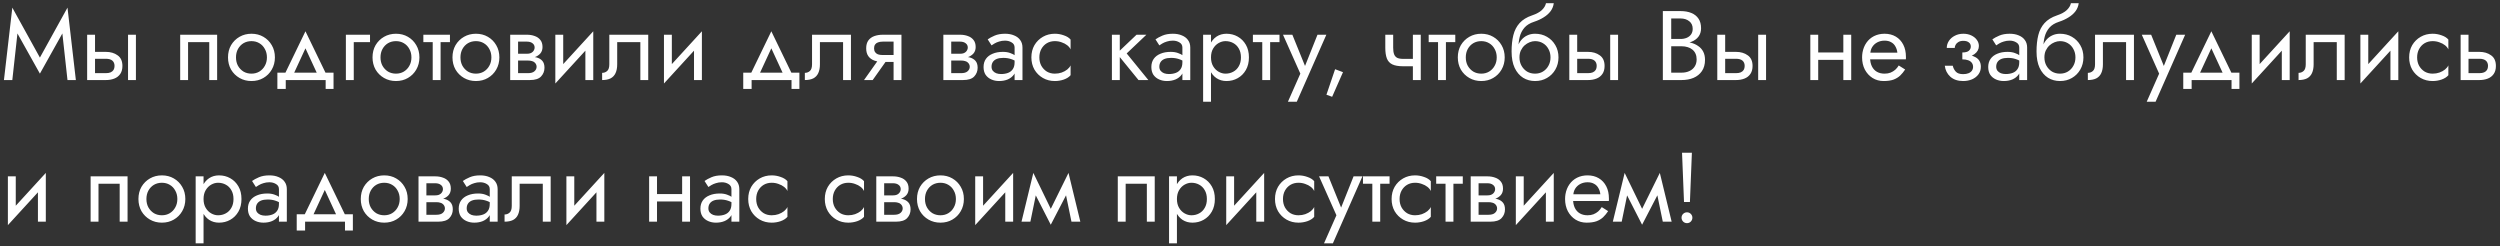 <?xml version="1.0" encoding="UTF-8"?> <svg xmlns="http://www.w3.org/2000/svg" width="406" height="40" viewBox="0 0 406 40" fill="none"><rect x="0" y="0" width="406" height="40" fill="#333333" stroke="none"/> <path d="M2.832 5.432L6.48 11.96L10.128 5.432L10.96 13H12.32L10.96 1.24L6.48 9.352L2 1.24L0.64 13H2L2.832 5.432ZM20.793 5.64V13H22.073V5.64H20.793ZM14.153 5.64V13H15.433V5.64H14.153ZM14.905 9.544H17.193C17.663 9.544 18.015 9.645 18.249 9.848C18.484 10.051 18.601 10.339 18.601 10.712C18.601 10.957 18.548 11.171 18.441 11.352C18.334 11.523 18.174 11.656 17.961 11.752C17.759 11.837 17.503 11.88 17.193 11.88H14.905V13H17.193C17.705 13 18.164 12.92 18.569 12.76C18.974 12.6 19.294 12.349 19.529 12.008C19.764 11.667 19.881 11.235 19.881 10.712C19.881 9.923 19.62 9.347 19.097 8.984C18.585 8.611 17.951 8.424 17.193 8.424H14.905V9.544ZM35.263 5.64H29.262V13H30.543V6.84H33.983V13H35.263V5.64ZM37.029 9.32C37.029 10.056 37.194 10.717 37.525 11.304C37.866 11.88 38.325 12.333 38.901 12.664C39.477 12.995 40.122 13.16 40.837 13.16C41.562 13.16 42.207 12.995 42.773 12.664C43.349 12.333 43.802 11.88 44.133 11.304C44.474 10.717 44.645 10.056 44.645 9.32C44.645 8.573 44.474 7.912 44.133 7.336C43.802 6.76 43.349 6.307 42.773 5.976C42.207 5.645 41.562 5.48 40.837 5.48C40.122 5.48 39.477 5.645 38.901 5.976C38.325 6.307 37.866 6.76 37.525 7.336C37.194 7.912 37.029 8.573 37.029 9.32ZM38.325 9.32C38.325 8.808 38.431 8.355 38.645 7.96C38.869 7.555 39.167 7.24 39.541 7.016C39.925 6.792 40.357 6.68 40.837 6.68C41.317 6.68 41.743 6.792 42.117 7.016C42.501 7.24 42.799 7.555 43.013 7.96C43.237 8.355 43.349 8.808 43.349 9.32C43.349 9.832 43.237 10.285 43.013 10.68C42.799 11.075 42.501 11.389 42.117 11.624C41.743 11.848 41.317 11.96 40.837 11.96C40.357 11.96 39.925 11.848 39.541 11.624C39.167 11.389 38.869 11.075 38.645 10.68C38.431 10.285 38.325 9.832 38.325 9.32ZM49.606 7.848L51.766 12.52H53.206L49.606 5.08L46.006 12.52H47.446L49.606 7.848ZM52.886 13V14.44H54.166V11.8H45.046V14.44H46.406V13H52.886ZM56.171 5.64V13H57.451V6.84H60.091V5.64H56.171ZM60.498 9.32C60.498 10.056 60.663 10.717 60.993 11.304C61.335 11.88 61.794 12.333 62.37 12.664C62.946 12.995 63.591 13.16 64.305 13.16C65.031 13.16 65.676 12.995 66.242 12.664C66.817 12.333 67.271 11.88 67.602 11.304C67.943 10.717 68.114 10.056 68.114 9.32C68.114 8.573 67.943 7.912 67.602 7.336C67.271 6.76 66.817 6.307 66.242 5.976C65.676 5.645 65.031 5.48 64.305 5.48C63.591 5.48 62.946 5.645 62.37 5.976C61.794 6.307 61.335 6.76 60.993 7.336C60.663 7.912 60.498 8.573 60.498 9.32ZM61.794 9.32C61.794 8.808 61.9 8.355 62.114 7.96C62.337 7.555 62.636 7.24 63.01 7.016C63.394 6.792 63.825 6.68 64.305 6.68C64.785 6.68 65.212 6.792 65.585 7.016C65.969 7.24 66.268 7.555 66.481 7.96C66.706 8.355 66.817 8.808 66.817 9.32C66.817 9.832 66.706 10.285 66.481 10.68C66.268 11.075 65.969 11.389 65.585 11.624C65.212 11.848 64.785 11.96 64.305 11.96C63.825 11.96 63.394 11.848 63.01 11.624C62.636 11.389 62.337 11.075 62.114 10.68C61.9 10.285 61.794 9.832 61.794 9.32ZM68.752 5.64V6.84H73.072V5.64H68.752ZM70.272 5.96V13H71.552V5.96H70.272ZM73.482 9.32C73.482 10.056 73.647 10.717 73.978 11.304C74.319 11.88 74.778 12.333 75.354 12.664C75.93 12.995 76.575 13.16 77.29 13.16C78.015 13.16 78.66 12.995 79.226 12.664C79.802 12.333 80.255 11.88 80.586 11.304C80.927 10.717 81.098 10.056 81.098 9.32C81.098 8.573 80.927 7.912 80.586 7.336C80.255 6.76 79.802 6.307 79.226 5.976C78.66 5.645 78.015 5.48 77.29 5.48C76.575 5.48 75.93 5.645 75.354 5.976C74.778 6.307 74.319 6.76 73.978 7.336C73.647 7.912 73.482 8.573 73.482 9.32ZM74.778 9.32C74.778 8.808 74.885 8.355 75.098 7.96C75.322 7.555 75.621 7.24 75.994 7.016C76.378 6.792 76.81 6.68 77.29 6.68C77.77 6.68 78.197 6.792 78.57 7.016C78.954 7.24 79.252 7.555 79.466 7.96C79.69 8.355 79.802 8.808 79.802 9.32C79.802 9.832 79.69 10.285 79.466 10.68C79.252 11.075 78.954 11.389 78.57 11.624C78.197 11.848 77.77 11.96 77.29 11.96C76.81 11.96 76.378 11.848 75.994 11.624C75.621 11.389 75.322 11.075 75.098 10.68C74.885 10.285 74.778 9.832 74.778 9.32ZM83.608 9.16V9.832H85.736C85.982 9.832 86.19 9.859 86.36 9.912C86.542 9.955 86.686 10.024 86.792 10.12C86.91 10.216 86.995 10.323 87.048 10.44C87.112 10.557 87.144 10.691 87.144 10.84C87.144 11.128 87.027 11.373 86.792 11.576C86.568 11.779 86.216 11.88 85.736 11.88H83.608V13H86.056C86.899 13 87.502 12.808 87.864 12.424C88.238 12.029 88.424 11.555 88.424 11C88.424 10.52 88.307 10.147 88.072 9.88C87.838 9.613 87.518 9.427 87.112 9.32C86.707 9.213 86.248 9.16 85.736 9.16H83.608ZM83.608 9.48H85.576C86.035 9.48 86.451 9.416 86.824 9.288C87.208 9.149 87.518 8.947 87.752 8.68C87.987 8.403 88.104 8.056 88.104 7.64C88.104 7.16 87.987 6.776 87.752 6.488C87.518 6.189 87.208 5.976 86.824 5.848C86.451 5.709 86.035 5.64 85.576 5.64H83.608V6.76H85.576C85.96 6.76 86.264 6.851 86.488 7.032C86.712 7.203 86.824 7.432 86.824 7.72C86.824 7.859 86.792 7.992 86.728 8.12C86.675 8.237 86.595 8.344 86.488 8.44C86.382 8.536 86.248 8.611 86.088 8.664C85.939 8.707 85.768 8.728 85.576 8.728H83.608V9.48ZM82.856 5.64V13H84.136V5.64H82.856ZM96.266 6.92L96.346 5.08L90.266 11.72L90.186 13.56L96.266 6.92ZM91.466 5.64H90.186V13.56L91.466 11.8V5.64ZM96.346 5.08L95.066 6.84V13H96.346V5.08ZM105.273 5.64H98.953V10.44C98.953 10.963 98.836 11.325 98.601 11.528C98.377 11.731 98.105 11.832 97.785 11.832V13C98.34 13 98.798 12.909 99.161 12.728C99.524 12.536 99.79 12.253 99.961 11.88C100.142 11.496 100.233 11.016 100.233 10.44V6.84H103.993V13H105.273V5.64ZM113.907 6.92L113.987 5.08L107.907 11.72L107.827 13.56L113.907 6.92ZM109.107 5.64H107.827V13.56L109.107 11.8V5.64ZM113.987 5.08L112.707 6.84V13H113.987V5.08ZM125.263 7.848L127.423 12.52H128.863L125.263 5.08L121.663 12.52H123.103L125.263 7.848ZM128.543 13V14.44H129.823V11.8H120.703V14.44H122.062V13H128.543ZM138.195 5.64H131.875V10.44C131.875 10.963 131.758 11.325 131.523 11.528C131.299 11.731 131.027 11.832 130.707 11.832V13C131.262 13 131.72 12.909 132.083 12.728C132.446 12.536 132.712 12.253 132.883 11.88C133.064 11.496 133.155 11.016 133.155 10.44V6.84H136.915V13H138.195V5.64ZM141.725 13L144.445 9.16H143.037L140.317 13H141.725ZM146.397 13V5.64H145.117V13H146.397ZM145.645 8.936H143.357C143.047 8.936 142.786 8.899 142.573 8.824C142.37 8.739 142.215 8.616 142.109 8.456C142.002 8.296 141.949 8.093 141.949 7.848C141.949 7.603 142.002 7.4 142.109 7.24C142.215 7.08 142.37 6.963 142.573 6.888C142.786 6.803 143.047 6.76 143.357 6.76H145.645V5.64H143.357C142.855 5.64 142.397 5.715 141.981 5.864C141.575 6.013 141.255 6.248 141.021 6.568C140.786 6.888 140.669 7.315 140.669 7.848C140.669 8.371 140.786 8.797 141.021 9.128C141.255 9.448 141.575 9.683 141.981 9.832C142.397 9.981 142.855 10.056 143.357 10.056H145.645V8.936ZM153.952 9.16V9.832H156.08C156.325 9.832 156.533 9.859 156.704 9.912C156.885 9.955 157.029 10.024 157.136 10.12C157.253 10.216 157.339 10.323 157.392 10.44C157.456 10.557 157.488 10.691 157.488 10.84C157.488 11.128 157.371 11.373 157.136 11.576C156.912 11.779 156.56 11.88 156.08 11.88H153.952V13H156.4C157.243 13 157.845 12.808 158.208 12.424C158.581 12.029 158.768 11.555 158.768 11C158.768 10.52 158.651 10.147 158.416 9.88C158.181 9.613 157.861 9.427 157.456 9.32C157.051 9.213 156.592 9.16 156.08 9.16H153.952ZM153.952 9.48H155.92C156.379 9.48 156.795 9.416 157.168 9.288C157.552 9.149 157.861 8.947 158.096 8.68C158.331 8.403 158.448 8.056 158.448 7.64C158.448 7.16 158.331 6.776 158.096 6.488C157.861 6.189 157.552 5.976 157.168 5.848C156.795 5.709 156.379 5.64 155.92 5.64H153.952V6.76H155.92C156.304 6.76 156.608 6.851 156.832 7.032C157.056 7.203 157.168 7.432 157.168 7.72C157.168 7.859 157.136 7.992 157.072 8.12C157.019 8.237 156.939 8.344 156.832 8.44C156.725 8.536 156.592 8.611 156.432 8.664C156.283 8.707 156.112 8.728 155.92 8.728H153.952V9.48ZM153.2 5.64V13H154.48V5.64H153.2ZM161.026 10.84C161.026 10.541 161.095 10.285 161.234 10.072C161.373 9.859 161.581 9.693 161.858 9.576C162.146 9.459 162.503 9.4 162.93 9.4C163.399 9.4 163.821 9.464 164.194 9.592C164.567 9.709 164.935 9.896 165.298 10.152V9.4C165.223 9.304 165.085 9.181 164.882 9.032C164.679 8.872 164.407 8.733 164.066 8.616C163.735 8.488 163.335 8.424 162.866 8.424C162.226 8.424 161.671 8.525 161.202 8.728C160.733 8.92 160.37 9.197 160.114 9.56C159.858 9.923 159.73 10.365 159.73 10.888C159.73 11.389 159.842 11.811 160.066 12.152C160.301 12.483 160.61 12.733 160.994 12.904C161.378 13.075 161.799 13.16 162.258 13.16C162.77 13.16 163.234 13.075 163.65 12.904C164.066 12.723 164.397 12.467 164.642 12.136C164.898 11.795 165.026 11.389 165.026 10.92L164.77 10.12C164.77 10.579 164.674 10.947 164.482 11.224C164.301 11.501 164.045 11.704 163.714 11.832C163.383 11.96 163.005 12.024 162.578 12.024C162.29 12.024 162.029 11.981 161.794 11.896C161.559 11.8 161.373 11.667 161.234 11.496C161.095 11.315 161.026 11.096 161.026 10.84ZM161.026 7.368C161.143 7.283 161.303 7.181 161.506 7.064C161.719 6.936 161.97 6.829 162.258 6.744C162.546 6.648 162.866 6.6 163.218 6.6C163.623 6.6 163.981 6.696 164.29 6.888C164.61 7.069 164.77 7.347 164.77 7.72V13H166.05V7.72C166.05 7.24 165.927 6.835 165.682 6.504C165.447 6.173 165.117 5.923 164.69 5.752C164.274 5.571 163.783 5.48 163.218 5.48C162.557 5.48 161.991 5.581 161.522 5.784C161.053 5.987 160.679 6.189 160.402 6.392L161.026 7.368ZM168.792 9.32C168.792 8.808 168.898 8.355 169.112 7.96C169.336 7.555 169.634 7.24 170.008 7.016C170.392 6.792 170.824 6.68 171.304 6.68C171.698 6.68 172.066 6.744 172.408 6.872C172.76 6.989 173.064 7.149 173.32 7.352C173.576 7.555 173.757 7.779 173.864 8.024V6.424C173.608 6.125 173.24 5.896 172.76 5.736C172.29 5.565 171.805 5.48 171.304 5.48C170.589 5.48 169.944 5.645 169.368 5.976C168.792 6.307 168.333 6.76 167.992 7.336C167.661 7.912 167.496 8.573 167.496 9.32C167.496 10.056 167.661 10.717 167.992 11.304C168.333 11.88 168.792 12.333 169.368 12.664C169.944 12.995 170.589 13.16 171.304 13.16C171.805 13.16 172.29 13.08 172.76 12.92C173.24 12.749 173.608 12.515 173.864 12.216V10.616C173.757 10.851 173.576 11.075 173.32 11.288C173.064 11.491 172.76 11.656 172.408 11.784C172.066 11.901 171.698 11.96 171.304 11.96C170.824 11.96 170.392 11.848 170.008 11.624C169.634 11.389 169.336 11.075 169.112 10.68C168.898 10.285 168.792 9.832 168.792 9.32ZM180.573 5.64V13H181.853V5.64H180.573ZM184.573 5.64L181.373 8.68L184.893 13H186.493L182.973 8.68L186.173 5.64H184.573ZM188.276 10.84C188.276 10.541 188.345 10.285 188.484 10.072C188.623 9.859 188.831 9.693 189.108 9.576C189.396 9.459 189.753 9.4 190.18 9.4C190.649 9.4 191.071 9.464 191.444 9.592C191.817 9.709 192.185 9.896 192.548 10.152V9.4C192.473 9.304 192.335 9.181 192.132 9.032C191.929 8.872 191.657 8.733 191.316 8.616C190.985 8.488 190.585 8.424 190.116 8.424C189.476 8.424 188.921 8.525 188.452 8.728C187.983 8.92 187.62 9.197 187.364 9.56C187.108 9.923 186.98 10.365 186.98 10.888C186.98 11.389 187.092 11.811 187.316 12.152C187.551 12.483 187.86 12.733 188.244 12.904C188.628 13.075 189.049 13.16 189.508 13.16C190.02 13.16 190.484 13.075 190.9 12.904C191.316 12.723 191.647 12.467 191.892 12.136C192.148 11.795 192.276 11.389 192.276 10.92L192.02 10.12C192.02 10.579 191.924 10.947 191.732 11.224C191.551 11.501 191.295 11.704 190.964 11.832C190.633 11.96 190.255 12.024 189.828 12.024C189.54 12.024 189.279 11.981 189.044 11.896C188.809 11.8 188.623 11.667 188.484 11.496C188.345 11.315 188.276 11.096 188.276 10.84ZM188.276 7.368C188.393 7.283 188.553 7.181 188.756 7.064C188.969 6.936 189.22 6.829 189.508 6.744C189.796 6.648 190.116 6.6 190.468 6.6C190.873 6.6 191.231 6.696 191.54 6.888C191.86 7.069 192.02 7.347 192.02 7.72V13H193.3V7.72C193.3 7.24 193.177 6.835 192.932 6.504C192.697 6.173 192.367 5.923 191.94 5.752C191.524 5.571 191.033 5.48 190.468 5.48C189.807 5.48 189.241 5.581 188.772 5.784C188.303 5.987 187.929 6.189 187.652 6.392L188.276 7.368ZM196.666 16.52V5.64H195.386V16.52H196.666ZM202.826 9.32C202.826 8.52 202.66 7.837 202.33 7.272C201.999 6.696 201.556 6.253 201.002 5.944C200.458 5.635 199.85 5.48 199.178 5.48C198.57 5.48 198.031 5.635 197.562 5.944C197.103 6.253 196.74 6.696 196.474 7.272C196.218 7.837 196.09 8.52 196.09 9.32C196.09 10.109 196.218 10.792 196.474 11.368C196.74 11.944 197.103 12.387 197.562 12.696C198.031 13.005 198.57 13.16 199.178 13.16C199.85 13.16 200.458 13.005 201.002 12.696C201.556 12.387 201.999 11.944 202.33 11.368C202.66 10.792 202.826 10.109 202.826 9.32ZM201.53 9.32C201.53 9.885 201.412 10.365 201.178 10.76C200.954 11.155 200.65 11.453 200.266 11.656C199.892 11.859 199.476 11.96 199.018 11.96C198.644 11.96 198.276 11.859 197.914 11.656C197.551 11.453 197.252 11.155 197.018 10.76C196.783 10.365 196.666 9.885 196.666 9.32C196.666 8.755 196.783 8.275 197.018 7.88C197.252 7.485 197.551 7.187 197.914 6.984C198.276 6.781 198.644 6.68 199.018 6.68C199.476 6.68 199.892 6.781 200.266 6.984C200.65 7.187 200.954 7.485 201.178 7.88C201.412 8.275 201.53 8.755 201.53 9.32ZM203.471 5.64V6.84H207.791V5.64H203.471ZM204.991 5.96V13H206.271V5.96H204.991ZM215.399 5.64H213.959L211.687 11.336L212.215 11.4L209.879 5.64H208.359L211.175 11.96L209.159 16.52H210.599L215.399 5.64ZM216.821 11.24L215.413 15.384L216.341 15.72L218.101 11.72L216.821 11.24ZM227.852 10.76H230.364V9.56H227.852V10.76ZM229.452 5.64V13H230.732V5.64H229.452ZM226.252 5.64H224.972V7.752C224.972 8.467 225.057 9.048 225.228 9.496C225.399 9.933 225.692 10.253 226.108 10.456C226.535 10.659 227.116 10.76 227.852 10.76V9.56C227.447 9.56 227.127 9.501 226.892 9.384C226.657 9.256 226.492 9.059 226.396 8.792C226.3 8.525 226.252 8.179 226.252 7.752V5.64ZM232.018 5.64V6.84H236.338V5.64H232.018ZM233.538 5.96V13H234.818V5.96H233.538ZM236.748 9.32C236.748 10.056 236.913 10.717 237.243 11.304C237.585 11.88 238.044 12.333 238.62 12.664C239.196 12.995 239.841 13.16 240.556 13.16C241.281 13.16 241.926 12.995 242.492 12.664C243.068 12.333 243.521 11.88 243.852 11.304C244.193 10.717 244.364 10.056 244.364 9.32C244.364 8.573 244.193 7.912 243.852 7.336C243.521 6.76 243.068 6.307 242.492 5.976C241.926 5.645 241.281 5.48 240.556 5.48C239.841 5.48 239.196 5.645 238.62 5.976C238.044 6.307 237.585 6.76 237.243 7.336C236.913 7.912 236.748 8.573 236.748 9.32ZM238.044 9.32C238.044 8.808 238.15 8.355 238.364 7.96C238.588 7.555 238.886 7.24 239.26 7.016C239.644 6.792 240.076 6.68 240.556 6.68C241.036 6.68 241.462 6.792 241.836 7.016C242.22 7.24 242.518 7.555 242.732 7.96C242.956 8.355 243.068 8.808 243.068 9.32C243.068 9.832 242.956 10.285 242.732 10.68C242.518 11.075 242.22 11.389 241.836 11.624C241.462 11.848 241.036 11.96 240.556 11.96C240.076 11.96 239.644 11.848 239.26 11.624C238.886 11.389 238.588 11.075 238.364 10.68C238.15 10.285 238.044 9.832 238.044 9.32ZM249.29 6.68C249.77 6.68 250.197 6.792 250.57 7.016C250.954 7.24 251.253 7.555 251.466 7.96C251.69 8.355 251.802 8.808 251.802 9.32C251.802 9.832 251.69 10.285 251.466 10.68C251.253 11.075 250.954 11.389 250.57 11.624C250.197 11.848 249.77 11.96 249.29 11.96C248.81 11.96 248.378 11.848 247.994 11.624C247.621 11.389 247.322 11.075 247.098 10.68C246.874 10.285 246.762 9.832 246.762 9.32L245.482 8.36C245.482 9.416 245.647 10.301 245.978 11.016C246.319 11.731 246.778 12.269 247.354 12.632C247.93 12.984 248.575 13.16 249.29 13.16C250.015 13.16 250.661 12.995 251.226 12.664C251.802 12.333 252.255 11.88 252.586 11.304C252.927 10.717 253.098 10.056 253.098 9.32C253.098 8.573 252.927 7.912 252.586 7.336C252.255 6.76 251.802 6.307 251.226 5.976C250.661 5.645 250.015 5.48 249.29 5.48V6.68ZM246.186 9.32H246.762C246.762 8.893 246.837 8.52 246.986 8.2C247.146 7.869 247.349 7.592 247.594 7.368C247.85 7.144 248.127 6.973 248.426 6.856C248.725 6.739 249.013 6.68 249.29 6.68V5.48C248.831 5.48 248.41 5.571 248.026 5.752C247.653 5.923 247.327 6.173 247.05 6.504C246.773 6.835 246.559 7.24 246.41 7.72C246.261 8.189 246.186 8.723 246.186 9.32ZM245.482 8.36L246.602 9.208V7.56C246.602 7.027 246.671 6.493 246.81 5.96C246.949 5.416 247.199 4.931 247.562 4.504C247.935 4.077 248.453 3.757 249.114 3.544C249.701 3.352 250.223 3.112 250.682 2.824C251.151 2.536 251.53 2.2 251.818 1.816C252.106 1.421 252.277 0.989 252.33 0.52H251.066C250.991 0.904 250.773 1.272 250.41 1.624C250.058 1.965 249.519 2.259 248.794 2.504C247.941 2.792 247.269 3.208 246.778 3.752C246.298 4.285 245.962 4.936 245.77 5.704C245.578 6.472 245.482 7.357 245.482 8.36ZM261.496 5.64V13H262.776V5.64H261.496ZM254.856 5.64V13H256.136V5.64H254.856ZM255.608 9.544H257.896C258.366 9.544 258.718 9.645 258.952 9.848C259.187 10.051 259.304 10.339 259.304 10.712C259.304 10.957 259.251 11.171 259.144 11.352C259.038 11.523 258.878 11.656 258.664 11.752C258.462 11.837 258.206 11.88 257.896 11.88H255.608V13H257.896C258.408 13 258.867 12.92 259.272 12.76C259.678 12.6 259.998 12.349 260.232 12.008C260.467 11.667 260.584 11.235 260.584 10.712C260.584 9.923 260.323 9.347 259.8 8.984C259.288 8.611 258.654 8.424 257.896 8.424H255.608V9.544ZM271.118 7.08H272.926C273.598 7.08 274.179 6.984 274.67 6.792C275.171 6.6 275.56 6.317 275.838 5.944C276.115 5.571 276.254 5.123 276.254 4.6C276.254 3.96 276.115 3.437 275.838 3.032C275.56 2.616 275.171 2.307 274.67 2.104C274.179 1.901 273.598 1.8 272.926 1.8H270.046V13H273.086C273.811 13 274.456 12.883 275.022 12.648C275.598 12.403 276.051 12.04 276.382 11.56C276.723 11.069 276.894 10.456 276.894 9.72C276.894 9.208 276.798 8.765 276.606 8.392C276.414 8.019 276.142 7.715 275.79 7.48C275.448 7.235 275.048 7.053 274.59 6.936C274.131 6.819 273.63 6.76 273.086 6.76H271.118V7.512H273.086C273.448 7.512 273.779 7.56 274.078 7.656C274.376 7.741 274.632 7.875 274.846 8.056C275.07 8.237 275.24 8.461 275.358 8.728C275.475 8.995 275.534 9.299 275.534 9.64C275.534 10.099 275.427 10.488 275.214 10.808C275.011 11.128 274.723 11.373 274.35 11.544C273.987 11.715 273.566 11.8 273.086 11.8H271.406V3H272.926C273.491 3 273.96 3.149 274.334 3.448C274.707 3.736 274.894 4.147 274.894 4.68C274.894 5.032 274.808 5.331 274.638 5.576C274.467 5.821 274.232 6.008 273.934 6.136C273.635 6.264 273.299 6.328 272.926 6.328H271.118V7.08ZM285.528 5.64V13H286.808V5.64H285.528ZM278.888 5.64V13H280.168V5.64H278.888ZM279.64 9.544H281.928C282.397 9.544 282.749 9.645 282.984 9.848C283.218 10.051 283.336 10.339 283.336 10.712C283.336 10.957 283.282 11.171 283.176 11.352C283.069 11.523 282.909 11.656 282.696 11.752C282.493 11.837 282.237 11.88 281.928 11.88H279.64V13H281.928C282.44 13 282.898 12.92 283.304 12.76C283.709 12.6 284.029 12.349 284.264 12.008C284.498 11.667 284.616 11.235 284.616 10.712C284.616 9.923 284.354 9.347 283.832 8.984C283.32 8.611 282.685 8.424 281.928 8.424H279.64V9.544ZM294.749 9.72H300.189V8.52H294.749V9.72ZM299.357 5.64V13H300.637V5.64H299.357ZM293.997 5.64V13H295.277V5.64H293.997ZM303.22 9.64H309.508C309.518 9.576 309.524 9.512 309.524 9.448C309.524 9.384 309.524 9.32 309.524 9.256C309.524 8.477 309.38 7.811 309.092 7.256C308.804 6.691 308.398 6.253 307.876 5.944C307.353 5.635 306.745 5.48 306.052 5.48C305.422 5.48 304.852 5.608 304.34 5.864C303.838 6.12 303.428 6.477 303.108 6.936C302.788 7.395 302.574 7.928 302.468 8.536C302.446 8.664 302.43 8.792 302.42 8.92C302.409 9.048 302.404 9.181 302.404 9.32C302.404 10.056 302.553 10.717 302.852 11.304C303.161 11.88 303.577 12.333 304.1 12.664C304.633 12.995 305.23 13.16 305.892 13.16C306.532 13.16 307.065 13.085 307.492 12.936C307.918 12.776 308.281 12.557 308.58 12.28C308.878 11.992 309.15 11.661 309.396 11.288L308.356 10.632C308.196 10.899 308.004 11.133 307.78 11.336C307.556 11.528 307.3 11.683 307.012 11.8C306.734 11.907 306.414 11.96 306.052 11.96C305.572 11.96 305.156 11.859 304.804 11.656C304.452 11.453 304.18 11.155 303.988 10.76C303.796 10.365 303.7 9.885 303.7 9.32L303.732 8.84C303.732 8.381 303.833 7.987 304.036 7.656C304.249 7.315 304.532 7.053 304.884 6.872C305.236 6.691 305.625 6.6 306.052 6.6C306.478 6.6 306.836 6.685 307.124 6.856C307.422 7.016 307.652 7.245 307.812 7.544C307.982 7.832 308.089 8.168 308.132 8.552H303.22V9.64ZM318.683 9.32C319.526 9.32 320.182 9.144 320.651 8.792C321.131 8.44 321.371 7.997 321.371 7.464C321.371 7.101 321.259 6.771 321.035 6.472C320.822 6.173 320.523 5.933 320.139 5.752C319.755 5.571 319.323 5.48 318.843 5.48C318.331 5.48 317.872 5.587 317.467 5.8C317.062 6.003 316.742 6.28 316.507 6.632C316.272 6.984 316.155 7.368 316.155 7.784H317.451C317.451 7.613 317.499 7.443 317.595 7.272C317.691 7.091 317.84 6.941 318.043 6.824C318.256 6.696 318.523 6.632 318.843 6.632C319.227 6.632 319.526 6.717 319.739 6.888C319.952 7.048 320.059 7.272 320.059 7.56C320.059 7.827 319.952 8.056 319.739 8.248C319.526 8.429 319.174 8.52 318.683 8.52V9.32ZM318.811 13.16C319.334 13.16 319.814 13.069 320.251 12.888C320.688 12.696 321.035 12.429 321.291 12.088C321.558 11.736 321.691 11.32 321.691 10.84C321.691 10.147 321.419 9.64 320.875 9.32C320.331 9 319.6 8.84 318.683 8.84V9.64C319.056 9.64 319.371 9.688 319.627 9.784C319.894 9.88 320.091 10.019 320.219 10.2C320.358 10.381 320.427 10.6 320.427 10.856C320.427 11.091 320.363 11.299 320.235 11.48C320.107 11.661 319.92 11.8 319.675 11.896C319.44 11.992 319.152 12.04 318.811 12.04C318.256 12.04 317.856 11.901 317.611 11.624C317.366 11.347 317.206 11.032 317.131 10.68H315.835C315.92 11.395 316.219 11.987 316.731 12.456C317.254 12.925 317.947 13.16 318.811 13.16ZM324.182 10.84C324.182 10.541 324.252 10.285 324.39 10.072C324.529 9.859 324.737 9.693 325.014 9.576C325.302 9.459 325.66 9.4 326.086 9.4C326.556 9.4 326.977 9.464 327.35 9.592C327.724 9.709 328.092 9.896 328.454 10.152V9.4C328.38 9.304 328.241 9.181 328.038 9.032C327.836 8.872 327.564 8.733 327.222 8.616C326.892 8.488 326.492 8.424 326.022 8.424C325.382 8.424 324.828 8.525 324.358 8.728C323.889 8.92 323.526 9.197 323.27 9.56C323.014 9.923 322.886 10.365 322.886 10.888C322.886 11.389 322.998 11.811 323.222 12.152C323.457 12.483 323.766 12.733 324.15 12.904C324.534 13.075 324.956 13.16 325.414 13.16C325.926 13.16 326.39 13.075 326.806 12.904C327.222 12.723 327.553 12.467 327.798 12.136C328.054 11.795 328.182 11.389 328.182 10.92L327.926 10.12C327.926 10.579 327.83 10.947 327.638 11.224C327.457 11.501 327.201 11.704 326.87 11.832C326.54 11.96 326.161 12.024 325.734 12.024C325.446 12.024 325.185 11.981 324.95 11.896C324.716 11.8 324.529 11.667 324.39 11.496C324.252 11.315 324.182 11.096 324.182 10.84ZM324.182 7.368C324.3 7.283 324.46 7.181 324.662 7.064C324.876 6.936 325.126 6.829 325.414 6.744C325.702 6.648 326.022 6.6 326.374 6.6C326.78 6.6 327.137 6.696 327.446 6.888C327.766 7.069 327.926 7.347 327.926 7.72V13H329.206V7.72C329.206 7.24 329.084 6.835 328.838 6.504C328.604 6.173 328.273 5.923 327.846 5.752C327.43 5.571 326.94 5.48 326.374 5.48C325.713 5.48 325.148 5.581 324.678 5.784C324.209 5.987 323.836 6.189 323.558 6.392L324.182 7.368ZM334.54 6.68C335.02 6.68 335.447 6.792 335.82 7.016C336.204 7.24 336.503 7.555 336.716 7.96C336.94 8.355 337.052 8.808 337.052 9.32C337.052 9.832 336.94 10.285 336.716 10.68C336.503 11.075 336.204 11.389 335.82 11.624C335.447 11.848 335.02 11.96 334.54 11.96C334.06 11.96 333.628 11.848 333.244 11.624C332.871 11.389 332.572 11.075 332.348 10.68C332.124 10.285 332.012 9.832 332.012 9.32L330.732 8.36C330.732 9.416 330.897 10.301 331.228 11.016C331.569 11.731 332.028 12.269 332.604 12.632C333.18 12.984 333.825 13.16 334.54 13.16C335.265 13.16 335.911 12.995 336.476 12.664C337.052 12.333 337.505 11.88 337.836 11.304C338.177 10.717 338.348 10.056 338.348 9.32C338.348 8.573 338.177 7.912 337.836 7.336C337.505 6.76 337.052 6.307 336.476 5.976C335.911 5.645 335.265 5.48 334.54 5.48V6.68ZM331.436 9.32H332.012C332.012 8.893 332.087 8.52 332.236 8.2C332.396 7.869 332.599 7.592 332.844 7.368C333.1 7.144 333.377 6.973 333.676 6.856C333.975 6.739 334.263 6.68 334.54 6.68V5.48C334.081 5.48 333.66 5.571 333.276 5.752C332.903 5.923 332.577 6.173 332.3 6.504C332.023 6.835 331.809 7.24 331.66 7.72C331.511 8.189 331.436 8.723 331.436 9.32ZM330.732 8.36L331.852 9.208V7.56C331.852 7.027 331.921 6.493 332.06 5.96C332.199 5.416 332.449 4.931 332.812 4.504C333.185 4.077 333.703 3.757 334.364 3.544C334.951 3.352 335.473 3.112 335.932 2.824C336.401 2.536 336.78 2.2 337.068 1.816C337.356 1.421 337.527 0.989 337.58 0.52H336.316C336.241 0.904 336.023 1.272 335.66 1.624C335.308 1.965 334.769 2.259 334.044 2.504C333.191 2.792 332.519 3.208 332.028 3.752C331.548 4.285 331.212 4.936 331.02 5.704C330.828 6.472 330.732 7.357 330.732 8.36ZM346.554 5.64H340.234V10.44C340.234 10.963 340.117 11.325 339.882 11.528C339.658 11.731 339.386 11.832 339.066 11.832V13C339.621 13 340.08 12.909 340.442 12.728C340.805 12.536 341.072 12.253 341.242 11.88C341.424 11.496 341.514 11.016 341.514 10.44V6.84H345.274V13H346.554V5.64ZM354.868 5.64H353.428L351.156 11.336L351.684 11.4L349.348 5.64H347.828L350.644 11.96L348.628 16.52H350.068L354.868 5.64ZM359.122 7.848L361.282 12.52H362.722L359.122 5.08L355.522 12.52H356.962L359.122 7.848ZM362.402 13V14.44H363.682V11.8H354.562V14.44H355.922V13H362.402ZM371.766 6.92L371.846 5.08L365.766 11.72L365.686 13.56L371.766 6.92ZM366.966 5.64H365.686V13.56L366.966 11.8V5.64ZM371.846 5.08L370.566 6.84V13H371.846V5.08ZM380.773 5.64H374.453V10.44C374.453 10.963 374.336 11.325 374.101 11.528C373.877 11.731 373.605 11.832 373.285 11.832V13C373.84 13 374.298 12.909 374.661 12.728C375.024 12.536 375.29 12.253 375.461 11.88C375.642 11.496 375.733 11.016 375.733 10.44V6.84H379.493V13H380.773V5.64ZM389.407 6.92L389.487 5.08L383.407 11.72L383.327 13.56L389.407 6.92ZM384.607 5.64H383.327V13.56L384.607 11.8V5.64ZM389.487 5.08L388.207 6.84V13H389.487V5.08ZM392.542 9.32C392.542 8.808 392.648 8.355 392.862 7.96C393.086 7.555 393.384 7.24 393.758 7.016C394.142 6.792 394.574 6.68 395.054 6.68C395.448 6.68 395.816 6.744 396.158 6.872C396.51 6.989 396.814 7.149 397.07 7.352C397.326 7.555 397.507 7.779 397.614 8.024V6.424C397.358 6.125 396.99 5.896 396.51 5.736C396.04 5.565 395.555 5.48 395.054 5.48C394.339 5.48 393.694 5.645 393.118 5.976C392.542 6.307 392.083 6.76 391.742 7.336C391.411 7.912 391.246 8.573 391.246 9.32C391.246 10.056 391.411 10.717 391.742 11.304C392.083 11.88 392.542 12.333 393.118 12.664C393.694 12.995 394.339 13.16 395.054 13.16C395.555 13.16 396.04 13.08 396.51 12.92C396.99 12.749 397.358 12.515 397.614 12.216V10.616C397.507 10.851 397.326 11.075 397.07 11.288C396.814 11.491 396.51 11.656 396.158 11.784C395.816 11.901 395.448 11.96 395.054 11.96C394.574 11.96 394.142 11.848 393.758 11.624C393.384 11.389 393.086 11.075 392.862 10.68C392.648 10.285 392.542 9.832 392.542 9.32ZM399.606 5.64V13H400.886V5.64H399.606ZM400.358 9.544H402.646C403.116 9.544 403.468 9.645 403.702 9.848C403.937 10.051 404.054 10.339 404.054 10.712C404.054 10.957 404.001 11.171 403.894 11.352C403.788 11.523 403.628 11.656 403.414 11.752C403.212 11.837 402.956 11.88 402.646 11.88H400.358V13H402.646C403.158 13 403.617 12.92 404.022 12.76C404.428 12.6 404.748 12.349 404.982 12.008C405.217 11.667 405.334 11.235 405.334 10.712C405.334 9.923 405.073 9.347 404.55 8.984C404.038 8.611 403.404 8.424 402.646 8.424H400.358V9.544ZM7.36 29.92L7.44 28.08L1.36 34.72L1.28 36.56L7.36 29.92ZM2.56 28.64H1.28V36.56L2.56 34.8V28.64ZM7.44 28.08L6.16 29.84V36H7.44V28.08ZM20.716 28.64H14.716V36H15.996V29.84H19.436V36H20.716V28.64ZM22.482 32.32C22.482 33.056 22.647 33.717 22.978 34.304C23.319 34.88 23.778 35.333 24.354 35.664C24.93 35.995 25.575 36.16 26.29 36.16C27.015 36.16 27.66 35.995 28.226 35.664C28.802 35.333 29.255 34.88 29.586 34.304C29.927 33.717 30.098 33.056 30.098 32.32C30.098 31.573 29.927 30.912 29.586 30.336C29.255 29.76 28.802 29.307 28.226 28.976C27.66 28.645 27.015 28.48 26.29 28.48C25.575 28.48 24.93 28.645 24.354 28.976C23.778 29.307 23.319 29.76 22.978 30.336C22.647 30.912 22.482 31.573 22.482 32.32ZM23.778 32.32C23.778 31.808 23.884 31.355 24.098 30.96C24.322 30.555 24.62 30.24 24.994 30.016C25.378 29.792 25.81 29.68 26.29 29.68C26.77 29.68 27.197 29.792 27.57 30.016C27.954 30.24 28.253 30.555 28.466 30.96C28.69 31.355 28.802 31.808 28.802 32.32C28.802 32.832 28.69 33.285 28.466 33.68C28.253 34.075 27.954 34.389 27.57 34.624C27.197 34.848 26.77 34.96 26.29 34.96C25.81 34.96 25.378 34.848 24.994 34.624C24.62 34.389 24.322 34.075 24.098 33.68C23.884 33.285 23.778 32.832 23.778 32.32ZM33.056 39.52V28.64H31.776V39.52H33.056ZM39.216 32.32C39.216 31.52 39.051 30.837 38.72 30.272C38.39 29.696 37.947 29.253 37.392 28.944C36.848 28.635 36.24 28.48 35.568 28.48C34.96 28.48 34.422 28.635 33.952 28.944C33.494 29.253 33.131 29.696 32.864 30.272C32.608 30.837 32.48 31.52 32.48 32.32C32.48 33.109 32.608 33.792 32.864 34.368C33.131 34.944 33.494 35.387 33.952 35.696C34.422 36.005 34.96 36.16 35.568 36.16C36.24 36.16 36.848 36.005 37.392 35.696C37.947 35.387 38.39 34.944 38.72 34.368C39.051 33.792 39.216 33.109 39.216 32.32ZM37.92 32.32C37.92 32.885 37.803 33.365 37.568 33.76C37.344 34.155 37.04 34.453 36.656 34.656C36.283 34.859 35.867 34.96 35.408 34.96C35.035 34.96 34.667 34.859 34.304 34.656C33.942 34.453 33.643 34.155 33.408 33.76C33.174 33.365 33.056 32.885 33.056 32.32C33.056 31.755 33.174 31.275 33.408 30.88C33.643 30.485 33.942 30.187 34.304 29.984C34.667 29.781 35.035 29.68 35.408 29.68C35.867 29.68 36.283 29.781 36.656 29.984C37.04 30.187 37.344 30.485 37.568 30.88C37.803 31.275 37.92 31.755 37.92 32.32ZM41.557 33.84C41.557 33.541 41.627 33.285 41.765 33.072C41.904 32.859 42.112 32.693 42.389 32.576C42.677 32.459 43.035 32.4 43.461 32.4C43.931 32.4 44.352 32.464 44.725 32.592C45.099 32.709 45.467 32.896 45.829 33.152V32.4C45.755 32.304 45.616 32.181 45.413 32.032C45.211 31.872 44.939 31.733 44.597 31.616C44.267 31.488 43.867 31.424 43.397 31.424C42.757 31.424 42.203 31.525 41.733 31.728C41.264 31.92 40.901 32.197 40.645 32.56C40.389 32.923 40.261 33.365 40.261 33.888C40.261 34.389 40.373 34.811 40.597 35.152C40.832 35.483 41.141 35.733 41.525 35.904C41.909 36.075 42.331 36.16 42.789 36.16C43.301 36.16 43.765 36.075 44.181 35.904C44.597 35.723 44.928 35.467 45.173 35.136C45.429 34.795 45.557 34.389 45.557 33.92L45.301 33.12C45.301 33.579 45.205 33.947 45.013 34.224C44.832 34.501 44.576 34.704 44.245 34.832C43.915 34.96 43.536 35.024 43.109 35.024C42.821 35.024 42.56 34.981 42.325 34.896C42.091 34.8 41.904 34.667 41.765 34.496C41.627 34.315 41.557 34.096 41.557 33.84ZM41.557 30.368C41.675 30.283 41.835 30.181 42.037 30.064C42.251 29.936 42.501 29.829 42.789 29.744C43.077 29.648 43.397 29.6 43.749 29.6C44.155 29.6 44.512 29.696 44.821 29.888C45.141 30.069 45.301 30.347 45.301 30.72V36H46.581V30.72C46.581 30.24 46.459 29.835 46.213 29.504C45.979 29.173 45.648 28.923 45.221 28.752C44.805 28.571 44.315 28.48 43.749 28.48C43.088 28.48 42.523 28.581 42.053 28.784C41.584 28.987 41.211 29.189 40.933 29.392L41.557 30.368ZM52.747 30.848L54.907 35.52H56.347L52.747 28.08L49.147 35.52H50.587L52.747 30.848ZM56.027 36V37.44H57.307V34.8H48.187V37.44H49.547V36H56.027ZM58.591 32.32C58.591 33.056 58.757 33.717 59.087 34.304C59.429 34.88 59.887 35.333 60.463 35.664C61.039 35.995 61.685 36.16 62.399 36.16C63.125 36.16 63.77 35.995 64.335 35.664C64.911 35.333 65.365 34.88 65.695 34.304C66.037 33.717 66.207 33.056 66.207 32.32C66.207 31.573 66.037 30.912 65.695 30.336C65.365 29.76 64.911 29.307 64.335 28.976C63.77 28.645 63.125 28.48 62.399 28.48C61.685 28.48 61.039 28.645 60.463 28.976C59.887 29.307 59.429 29.76 59.087 30.336C58.757 30.912 58.591 31.573 58.591 32.32ZM59.887 32.32C59.887 31.808 59.994 31.355 60.207 30.96C60.431 30.555 60.73 30.24 61.103 30.016C61.487 29.792 61.919 29.68 62.399 29.68C62.879 29.68 63.306 29.792 63.679 30.016C64.063 30.24 64.362 30.555 64.575 30.96C64.799 31.355 64.911 31.808 64.911 32.32C64.911 32.832 64.799 33.285 64.575 33.68C64.362 34.075 64.063 34.389 63.679 34.624C63.306 34.848 62.879 34.96 62.399 34.96C61.919 34.96 61.487 34.848 61.103 34.624C60.73 34.389 60.431 34.075 60.207 33.68C59.994 33.285 59.887 32.832 59.887 32.32ZM68.718 32.16V32.832H70.846C71.091 32.832 71.299 32.859 71.47 32.912C71.651 32.955 71.795 33.024 71.902 33.12C72.019 33.216 72.104 33.323 72.158 33.44C72.222 33.557 72.254 33.691 72.254 33.84C72.254 34.128 72.136 34.373 71.902 34.576C71.678 34.779 71.326 34.88 70.846 34.88H68.718V36H71.166C72.008 36 72.611 35.808 72.974 35.424C73.347 35.029 73.534 34.555 73.534 34C73.534 33.52 73.416 33.147 73.182 32.88C72.947 32.613 72.627 32.427 72.222 32.32C71.816 32.213 71.358 32.16 70.846 32.16H68.718ZM68.718 32.48H70.686C71.144 32.48 71.56 32.416 71.934 32.288C72.318 32.149 72.627 31.947 72.862 31.68C73.096 31.403 73.214 31.056 73.214 30.64C73.214 30.16 73.096 29.776 72.862 29.488C72.627 29.189 72.318 28.976 71.934 28.848C71.56 28.709 71.144 28.64 70.686 28.64H68.718V29.76H70.686C71.07 29.76 71.374 29.851 71.598 30.032C71.822 30.203 71.934 30.432 71.934 30.72C71.934 30.859 71.902 30.992 71.838 31.12C71.784 31.237 71.704 31.344 71.598 31.44C71.491 31.536 71.358 31.611 71.198 31.664C71.048 31.707 70.878 31.728 70.686 31.728H68.718V32.48ZM67.966 28.64V36H69.246V28.64H67.966ZM75.792 33.84C75.792 33.541 75.861 33.285 76 33.072C76.138 32.859 76.346 32.693 76.624 32.576C76.912 32.459 77.269 32.4 77.696 32.4C78.165 32.4 78.586 32.464 78.96 32.592C79.333 32.709 79.701 32.896 80.064 33.152V32.4C79.989 32.304 79.85 32.181 79.648 32.032C79.445 31.872 79.173 31.733 78.832 31.616C78.501 31.488 78.101 31.424 77.632 31.424C76.992 31.424 76.437 31.525 75.968 31.728C75.498 31.92 75.136 32.197 74.88 32.56C74.624 32.923 74.496 33.365 74.496 33.888C74.496 34.389 74.608 34.811 74.832 35.152C75.066 35.483 75.376 35.733 75.76 35.904C76.144 36.075 76.565 36.16 77.024 36.16C77.536 36.16 78 36.075 78.416 35.904C78.832 35.723 79.162 35.467 79.408 35.136C79.664 34.795 79.792 34.389 79.792 33.92L79.536 33.12C79.536 33.579 79.44 33.947 79.248 34.224C79.066 34.501 78.81 34.704 78.48 34.832C78.149 34.96 77.77 35.024 77.344 35.024C77.056 35.024 76.794 34.981 76.56 34.896C76.325 34.8 76.138 34.667 76 34.496C75.861 34.315 75.792 34.096 75.792 33.84ZM75.792 30.368C75.909 30.283 76.069 30.181 76.272 30.064C76.485 29.936 76.736 29.829 77.024 29.744C77.312 29.648 77.632 29.6 77.984 29.6C78.389 29.6 78.746 29.696 79.056 29.888C79.376 30.069 79.536 30.347 79.536 30.72V36H80.816V30.72C80.816 30.24 80.693 29.835 80.448 29.504C80.213 29.173 79.882 28.923 79.456 28.752C79.04 28.571 78.549 28.48 77.984 28.48C77.322 28.48 76.757 28.581 76.288 28.784C75.818 28.987 75.445 29.189 75.168 29.392L75.792 30.368ZM89.429 28.64H83.109V33.44C83.109 33.963 82.992 34.325 82.757 34.528C82.533 34.731 82.261 34.832 81.941 34.832V36C82.496 36 82.955 35.909 83.317 35.728C83.68 35.536 83.947 35.253 84.117 34.88C84.299 34.496 84.389 34.016 84.389 33.44V29.84H88.149V36H89.429V28.64ZM98.063 29.92L98.143 28.08L92.063 34.72L91.983 36.56L98.063 29.92ZM93.263 28.64H91.983V36.56L93.263 34.8V28.64ZM98.143 28.08L96.863 29.84V36H98.143V28.08ZM106.171 32.72H111.611V31.52H106.171V32.72ZM110.779 28.64V36H112.059V28.64H110.779ZM105.419 28.64V36H106.699V28.64H105.419ZM115.042 33.84C115.042 33.541 115.111 33.285 115.25 33.072C115.388 32.859 115.596 32.693 115.874 32.576C116.162 32.459 116.519 32.4 116.946 32.4C117.415 32.4 117.836 32.464 118.21 32.592C118.583 32.709 118.951 32.896 119.314 33.152V32.4C119.239 32.304 119.1 32.181 118.898 32.032C118.695 31.872 118.423 31.733 118.082 31.616C117.751 31.488 117.351 31.424 116.882 31.424C116.242 31.424 115.687 31.525 115.218 31.728C114.748 31.92 114.386 32.197 114.13 32.56C113.874 32.923 113.746 33.365 113.746 33.888C113.746 34.389 113.858 34.811 114.082 35.152C114.316 35.483 114.626 35.733 115.01 35.904C115.394 36.075 115.815 36.16 116.274 36.16C116.786 36.16 117.25 36.075 117.666 35.904C118.082 35.723 118.412 35.467 118.658 35.136C118.914 34.795 119.042 34.389 119.042 33.92L118.786 33.12C118.786 33.579 118.69 33.947 118.498 34.224C118.316 34.501 118.06 34.704 117.73 34.832C117.399 34.96 117.02 35.024 116.594 35.024C116.306 35.024 116.044 34.981 115.81 34.896C115.575 34.8 115.388 34.667 115.25 34.496C115.111 34.315 115.042 34.096 115.042 33.84ZM115.042 30.368C115.159 30.283 115.319 30.181 115.522 30.064C115.735 29.936 115.986 29.829 116.274 29.744C116.562 29.648 116.882 29.6 117.234 29.6C117.639 29.6 117.996 29.696 118.306 29.888C118.626 30.069 118.786 30.347 118.786 30.72V36H120.066V30.72C120.066 30.24 119.943 29.835 119.698 29.504C119.463 29.173 119.132 28.923 118.706 28.752C118.29 28.571 117.799 28.48 117.234 28.48C116.572 28.48 116.007 28.581 115.538 28.784C115.068 28.987 114.695 29.189 114.418 29.392L115.042 30.368ZM122.807 32.32C122.807 31.808 122.914 31.355 123.127 30.96C123.351 30.555 123.65 30.24 124.023 30.016C124.407 29.792 124.839 29.68 125.319 29.68C125.714 29.68 126.082 29.744 126.423 29.872C126.775 29.989 127.079 30.149 127.335 30.352C127.591 30.555 127.773 30.779 127.879 31.024V29.424C127.623 29.125 127.255 28.896 126.775 28.736C126.306 28.565 125.821 28.48 125.319 28.48C124.605 28.48 123.959 28.645 123.383 28.976C122.807 29.307 122.349 29.76 122.007 30.336C121.677 30.912 121.511 31.573 121.511 32.32C121.511 33.056 121.677 33.717 122.007 34.304C122.349 34.88 122.807 35.333 123.383 35.664C123.959 35.995 124.605 36.16 125.319 36.16C125.821 36.16 126.306 36.08 126.775 35.92C127.255 35.749 127.623 35.515 127.879 35.216V33.616C127.773 33.851 127.591 34.075 127.335 34.288C127.079 34.491 126.775 34.656 126.423 34.784C126.082 34.901 125.714 34.96 125.319 34.96C124.839 34.96 124.407 34.848 124.023 34.624C123.65 34.389 123.351 34.075 123.127 33.68C122.914 33.285 122.807 32.832 122.807 32.32ZM135.245 32.32C135.245 31.808 135.351 31.355 135.565 30.96C135.789 30.555 136.087 30.24 136.461 30.016C136.845 29.792 137.277 29.68 137.757 29.68C138.151 29.68 138.519 29.744 138.861 29.872C139.213 29.989 139.517 30.149 139.773 30.352C140.029 30.555 140.21 30.779 140.317 31.024V29.424C140.061 29.125 139.693 28.896 139.213 28.736C138.743 28.565 138.258 28.48 137.757 28.48C137.042 28.48 136.397 28.645 135.821 28.976C135.245 29.307 134.786 29.76 134.445 30.336C134.114 30.912 133.949 31.573 133.949 32.32C133.949 33.056 134.114 33.717 134.445 34.304C134.786 34.88 135.245 35.333 135.821 35.664C136.397 35.995 137.042 36.16 137.757 36.16C138.258 36.16 138.743 36.08 139.213 35.92C139.693 35.749 140.061 35.515 140.317 35.216V33.616C140.21 33.851 140.029 34.075 139.773 34.288C139.517 34.491 139.213 34.656 138.861 34.784C138.519 34.901 138.151 34.96 137.757 34.96C137.277 34.96 136.845 34.848 136.461 34.624C136.087 34.389 135.789 34.075 135.565 33.68C135.351 33.285 135.245 32.832 135.245 32.32ZM143.061 32.16V32.832H145.189C145.435 32.832 145.643 32.859 145.813 32.912C145.995 32.955 146.139 33.024 146.245 33.12C146.363 33.216 146.448 33.323 146.501 33.44C146.565 33.557 146.597 33.691 146.597 33.84C146.597 34.128 146.48 34.373 146.245 34.576C146.021 34.779 145.669 34.88 145.189 34.88H143.061V36H145.509C146.352 36 146.955 35.808 147.317 35.424C147.691 35.029 147.877 34.555 147.877 34C147.877 33.52 147.76 33.147 147.525 32.88C147.291 32.613 146.971 32.427 146.565 32.32C146.16 32.213 145.701 32.16 145.189 32.16H143.061ZM143.061 32.48H145.029C145.488 32.48 145.904 32.416 146.277 32.288C146.661 32.149 146.971 31.947 147.205 31.68C147.44 31.403 147.557 31.056 147.557 30.64C147.557 30.16 147.44 29.776 147.205 29.488C146.971 29.189 146.661 28.976 146.277 28.848C145.904 28.709 145.488 28.64 145.029 28.64H143.061V29.76H145.029C145.413 29.76 145.717 29.851 145.941 30.032C146.165 30.203 146.277 30.432 146.277 30.72C146.277 30.859 146.245 30.992 146.181 31.12C146.128 31.237 146.048 31.344 145.941 31.44C145.835 31.536 145.701 31.611 145.541 31.664C145.392 31.707 145.221 31.728 145.029 31.728H143.061V32.48ZM142.309 28.64V36H143.589V28.64H142.309ZM148.919 32.32C148.919 33.056 149.085 33.717 149.415 34.304C149.757 34.88 150.215 35.333 150.791 35.664C151.367 35.995 152.013 36.16 152.727 36.16C153.453 36.16 154.098 35.995 154.663 35.664C155.239 35.333 155.693 34.88 156.023 34.304C156.365 33.717 156.535 33.056 156.535 32.32C156.535 31.573 156.365 30.912 156.023 30.336C155.693 29.76 155.239 29.307 154.663 28.976C154.098 28.645 153.453 28.48 152.727 28.48C152.013 28.48 151.367 28.645 150.791 28.976C150.215 29.307 149.757 29.76 149.415 30.336C149.085 30.912 148.919 31.573 148.919 32.32ZM150.215 32.32C150.215 31.808 150.322 31.355 150.535 30.96C150.759 30.555 151.058 30.24 151.431 30.016C151.815 29.792 152.247 29.68 152.727 29.68C153.207 29.68 153.634 29.792 154.007 30.016C154.391 30.24 154.69 30.555 154.903 30.96C155.127 31.355 155.239 31.808 155.239 32.32C155.239 32.832 155.127 33.285 154.903 33.68C154.69 34.075 154.391 34.389 154.007 34.624C153.634 34.848 153.207 34.96 152.727 34.96C152.247 34.96 151.815 34.848 151.431 34.624C151.058 34.389 150.759 34.075 150.535 33.68C150.322 33.285 150.215 32.832 150.215 32.32ZM164.454 29.92L164.534 28.08L158.454 34.72L158.374 36.56L164.454 29.92ZM159.654 28.64H158.374V36.56L159.654 34.8V28.64ZM164.534 28.08L163.254 29.84V36H164.534V28.08ZM174.005 36H175.445L173.525 28.08L172.805 30.16L174.005 36ZM170.165 34.896L170.645 36.496L173.685 30.64L173.525 28.08L170.165 34.896ZM170.645 36.496L171.125 34.896L167.812 28.08L167.653 30.64L170.645 36.496ZM165.893 36H167.333L168.533 30.16L167.812 28.08L165.893 36ZM187.528 28.64H181.528V36H182.808V29.84H186.248V36H187.528V28.64ZM191.134 39.52V28.64H189.854V39.52H191.134ZM197.294 32.32C197.294 31.52 197.129 30.837 196.798 30.272C196.468 29.696 196.025 29.253 195.47 28.944C194.926 28.635 194.318 28.48 193.646 28.48C193.038 28.48 192.5 28.635 192.03 28.944C191.572 29.253 191.209 29.696 190.942 30.272C190.686 30.837 190.558 31.52 190.558 32.32C190.558 33.109 190.686 33.792 190.942 34.368C191.209 34.944 191.572 35.387 192.03 35.696C192.5 36.005 193.038 36.16 193.646 36.16C194.318 36.16 194.926 36.005 195.47 35.696C196.025 35.387 196.468 34.944 196.798 34.368C197.129 33.792 197.294 33.109 197.294 32.32ZM195.998 32.32C195.998 32.885 195.881 33.365 195.646 33.76C195.422 34.155 195.118 34.453 194.734 34.656C194.361 34.859 193.945 34.96 193.486 34.96C193.113 34.96 192.745 34.859 192.382 34.656C192.02 34.453 191.721 34.155 191.486 33.76C191.252 33.365 191.134 32.885 191.134 32.32C191.134 31.755 191.252 31.275 191.486 30.88C191.721 30.485 192.02 30.187 192.382 29.984C192.745 29.781 193.113 29.68 193.486 29.68C193.945 29.68 194.361 29.781 194.734 29.984C195.118 30.187 195.422 30.485 195.646 30.88C195.881 31.275 195.998 31.755 195.998 32.32ZM205.219 29.92L205.299 28.08L199.219 34.72L199.139 36.56L205.219 29.92ZM200.419 28.64H199.139V36.56L200.419 34.8V28.64ZM205.299 28.08L204.019 29.84V36H205.299V28.08ZM208.354 32.32C208.354 31.808 208.461 31.355 208.674 30.96C208.898 30.555 209.197 30.24 209.57 30.016C209.954 29.792 210.386 29.68 210.866 29.68C211.261 29.68 211.629 29.744 211.97 29.872C212.322 29.989 212.626 30.149 212.882 30.352C213.138 30.555 213.319 30.779 213.426 31.024V29.424C213.17 29.125 212.802 28.896 212.322 28.736C211.853 28.565 211.367 28.48 210.866 28.48C210.151 28.48 209.506 28.645 208.93 28.976C208.354 29.307 207.895 29.76 207.554 30.336C207.223 30.912 207.058 31.573 207.058 32.32C207.058 33.056 207.223 33.717 207.554 34.304C207.895 34.88 208.354 35.333 208.93 35.664C209.506 35.995 210.151 36.16 210.866 36.16C211.367 36.16 211.853 36.08 212.322 35.92C212.802 35.749 213.17 35.515 213.426 35.216V33.616C213.319 33.851 213.138 34.075 212.882 34.288C212.626 34.491 212.322 34.656 211.97 34.784C211.629 34.901 211.261 34.96 210.866 34.96C210.386 34.96 209.954 34.848 209.57 34.624C209.197 34.389 208.898 34.075 208.674 33.68C208.461 33.285 208.354 32.832 208.354 32.32ZM221.259 28.64H219.819L217.547 34.336L218.075 34.4L215.739 28.64H214.219L217.035 34.96L215.019 39.52H216.459L221.259 28.64ZM221.346 28.64V29.84H225.666V28.64H221.346ZM222.866 28.96V36H224.146V28.96H222.866ZM227.292 32.32C227.292 31.808 227.398 31.355 227.612 30.96C227.836 30.555 228.134 30.24 228.508 30.016C228.892 29.792 229.324 29.68 229.804 29.68C230.198 29.68 230.566 29.744 230.908 29.872C231.26 29.989 231.564 30.149 231.82 30.352C232.076 30.555 232.257 30.779 232.364 31.024V29.424C232.108 29.125 231.74 28.896 231.26 28.736C230.79 28.565 230.305 28.48 229.804 28.48C229.089 28.48 228.444 28.645 227.868 28.976C227.292 29.307 226.833 29.76 226.492 30.336C226.161 30.912 225.996 31.573 225.996 32.32C225.996 33.056 226.161 33.717 226.492 34.304C226.833 34.88 227.292 35.333 227.868 35.664C228.444 35.995 229.089 36.16 229.804 36.16C230.305 36.16 230.79 36.08 231.26 35.92C231.74 35.749 232.108 35.515 232.364 35.216V33.616C232.257 33.851 232.076 34.075 231.82 34.288C231.564 34.491 231.26 34.656 230.908 34.784C230.566 34.901 230.198 34.96 229.804 34.96C229.324 34.96 228.892 34.848 228.508 34.624C228.134 34.389 227.836 34.075 227.612 33.68C227.398 33.285 227.292 32.832 227.292 32.32ZM233.236 28.64V29.84H237.556V28.64H233.236ZM234.756 28.96V36H236.036V28.96H234.756ZM239.593 32.16V32.832H241.721C241.966 32.832 242.174 32.859 242.345 32.912C242.526 32.955 242.67 33.024 242.777 33.12C242.894 33.216 242.979 33.323 243.033 33.44C243.097 33.557 243.129 33.691 243.129 33.84C243.129 34.128 243.011 34.373 242.777 34.576C242.553 34.779 242.201 34.88 241.721 34.88H239.593V36H242.041C242.883 36 243.486 35.808 243.849 35.424C244.222 35.029 244.409 34.555 244.409 34C244.409 33.52 244.291 33.147 244.057 32.88C243.822 32.613 243.502 32.427 243.097 32.32C242.691 32.213 242.233 32.16 241.721 32.16H239.593ZM239.593 32.48H241.561C242.019 32.48 242.435 32.416 242.809 32.288C243.193 32.149 243.502 31.947 243.737 31.68C243.971 31.403 244.089 31.056 244.089 30.64C244.089 30.16 243.971 29.776 243.737 29.488C243.502 29.189 243.193 28.976 242.809 28.848C242.435 28.709 242.019 28.64 241.561 28.64H239.593V29.76H241.561C241.945 29.76 242.249 29.851 242.473 30.032C242.697 30.203 242.809 30.432 242.809 30.72C242.809 30.859 242.777 30.992 242.713 31.12C242.659 31.237 242.579 31.344 242.473 31.44C242.366 31.536 242.233 31.611 242.073 31.664C241.923 31.707 241.753 31.728 241.561 31.728H239.593V32.48ZM238.841 28.64V36H240.121V28.64H238.841ZM252.251 29.92L252.331 28.08L246.251 34.72L246.171 36.56L252.251 29.92ZM247.451 28.64H246.171V36.56L247.451 34.8V28.64ZM252.331 28.08L251.051 29.84V36H252.331V28.08ZM254.985 32.64H261.273C261.284 32.576 261.289 32.512 261.289 32.448C261.289 32.384 261.289 32.32 261.289 32.256C261.289 31.477 261.145 30.811 260.857 30.256C260.569 29.691 260.164 29.253 259.641 28.944C259.119 28.635 258.511 28.48 257.817 28.48C257.188 28.48 256.617 28.608 256.105 28.864C255.604 29.12 255.193 29.477 254.873 29.936C254.553 30.395 254.34 30.928 254.233 31.536C254.212 31.664 254.196 31.792 254.185 31.92C254.175 32.048 254.169 32.181 254.169 32.32C254.169 33.056 254.319 33.717 254.617 34.304C254.927 34.88 255.343 35.333 255.865 35.664C256.399 35.995 256.996 36.16 257.657 36.16C258.297 36.16 258.831 36.085 259.257 35.936C259.684 35.776 260.047 35.557 260.345 35.28C260.644 34.992 260.916 34.661 261.161 34.288L260.121 33.632C259.961 33.899 259.769 34.133 259.545 34.336C259.321 34.528 259.065 34.683 258.777 34.8C258.5 34.907 258.18 34.96 257.817 34.96C257.337 34.96 256.921 34.859 256.569 34.656C256.217 34.453 255.945 34.155 255.753 33.76C255.561 33.365 255.465 32.885 255.465 32.32L255.497 31.84C255.497 31.381 255.599 30.987 255.801 30.656C256.015 30.315 256.297 30.053 256.649 29.872C257.001 29.691 257.391 29.6 257.817 29.6C258.244 29.6 258.601 29.685 258.889 29.856C259.188 30.016 259.417 30.245 259.577 30.544C259.748 30.832 259.855 31.168 259.897 31.552H254.985V32.64ZM270.036 36H271.476L269.556 28.08L268.836 30.16L270.036 36ZM266.196 34.896L266.676 36.496L269.716 30.64L269.556 28.08L266.196 34.896ZM266.676 36.496L267.156 34.896L263.844 28.08L263.684 30.64L266.676 36.496ZM261.924 36H263.364L264.564 30.16L263.844 28.08L261.924 36ZM273.163 24.8L273.483 32.8H274.443L274.763 24.8H273.163ZM273.083 35.36C273.083 35.595 273.168 35.803 273.339 35.984C273.52 36.155 273.728 36.24 273.963 36.24C274.208 36.24 274.416 36.155 274.587 35.984C274.757 35.803 274.843 35.595 274.843 35.36C274.843 35.115 274.757 34.907 274.587 34.736C274.416 34.565 274.208 34.48 273.963 34.48C273.728 34.48 273.52 34.565 273.339 34.736C273.168 34.907 273.083 35.115 273.083 35.36Z" fill="white"></path> </svg> 